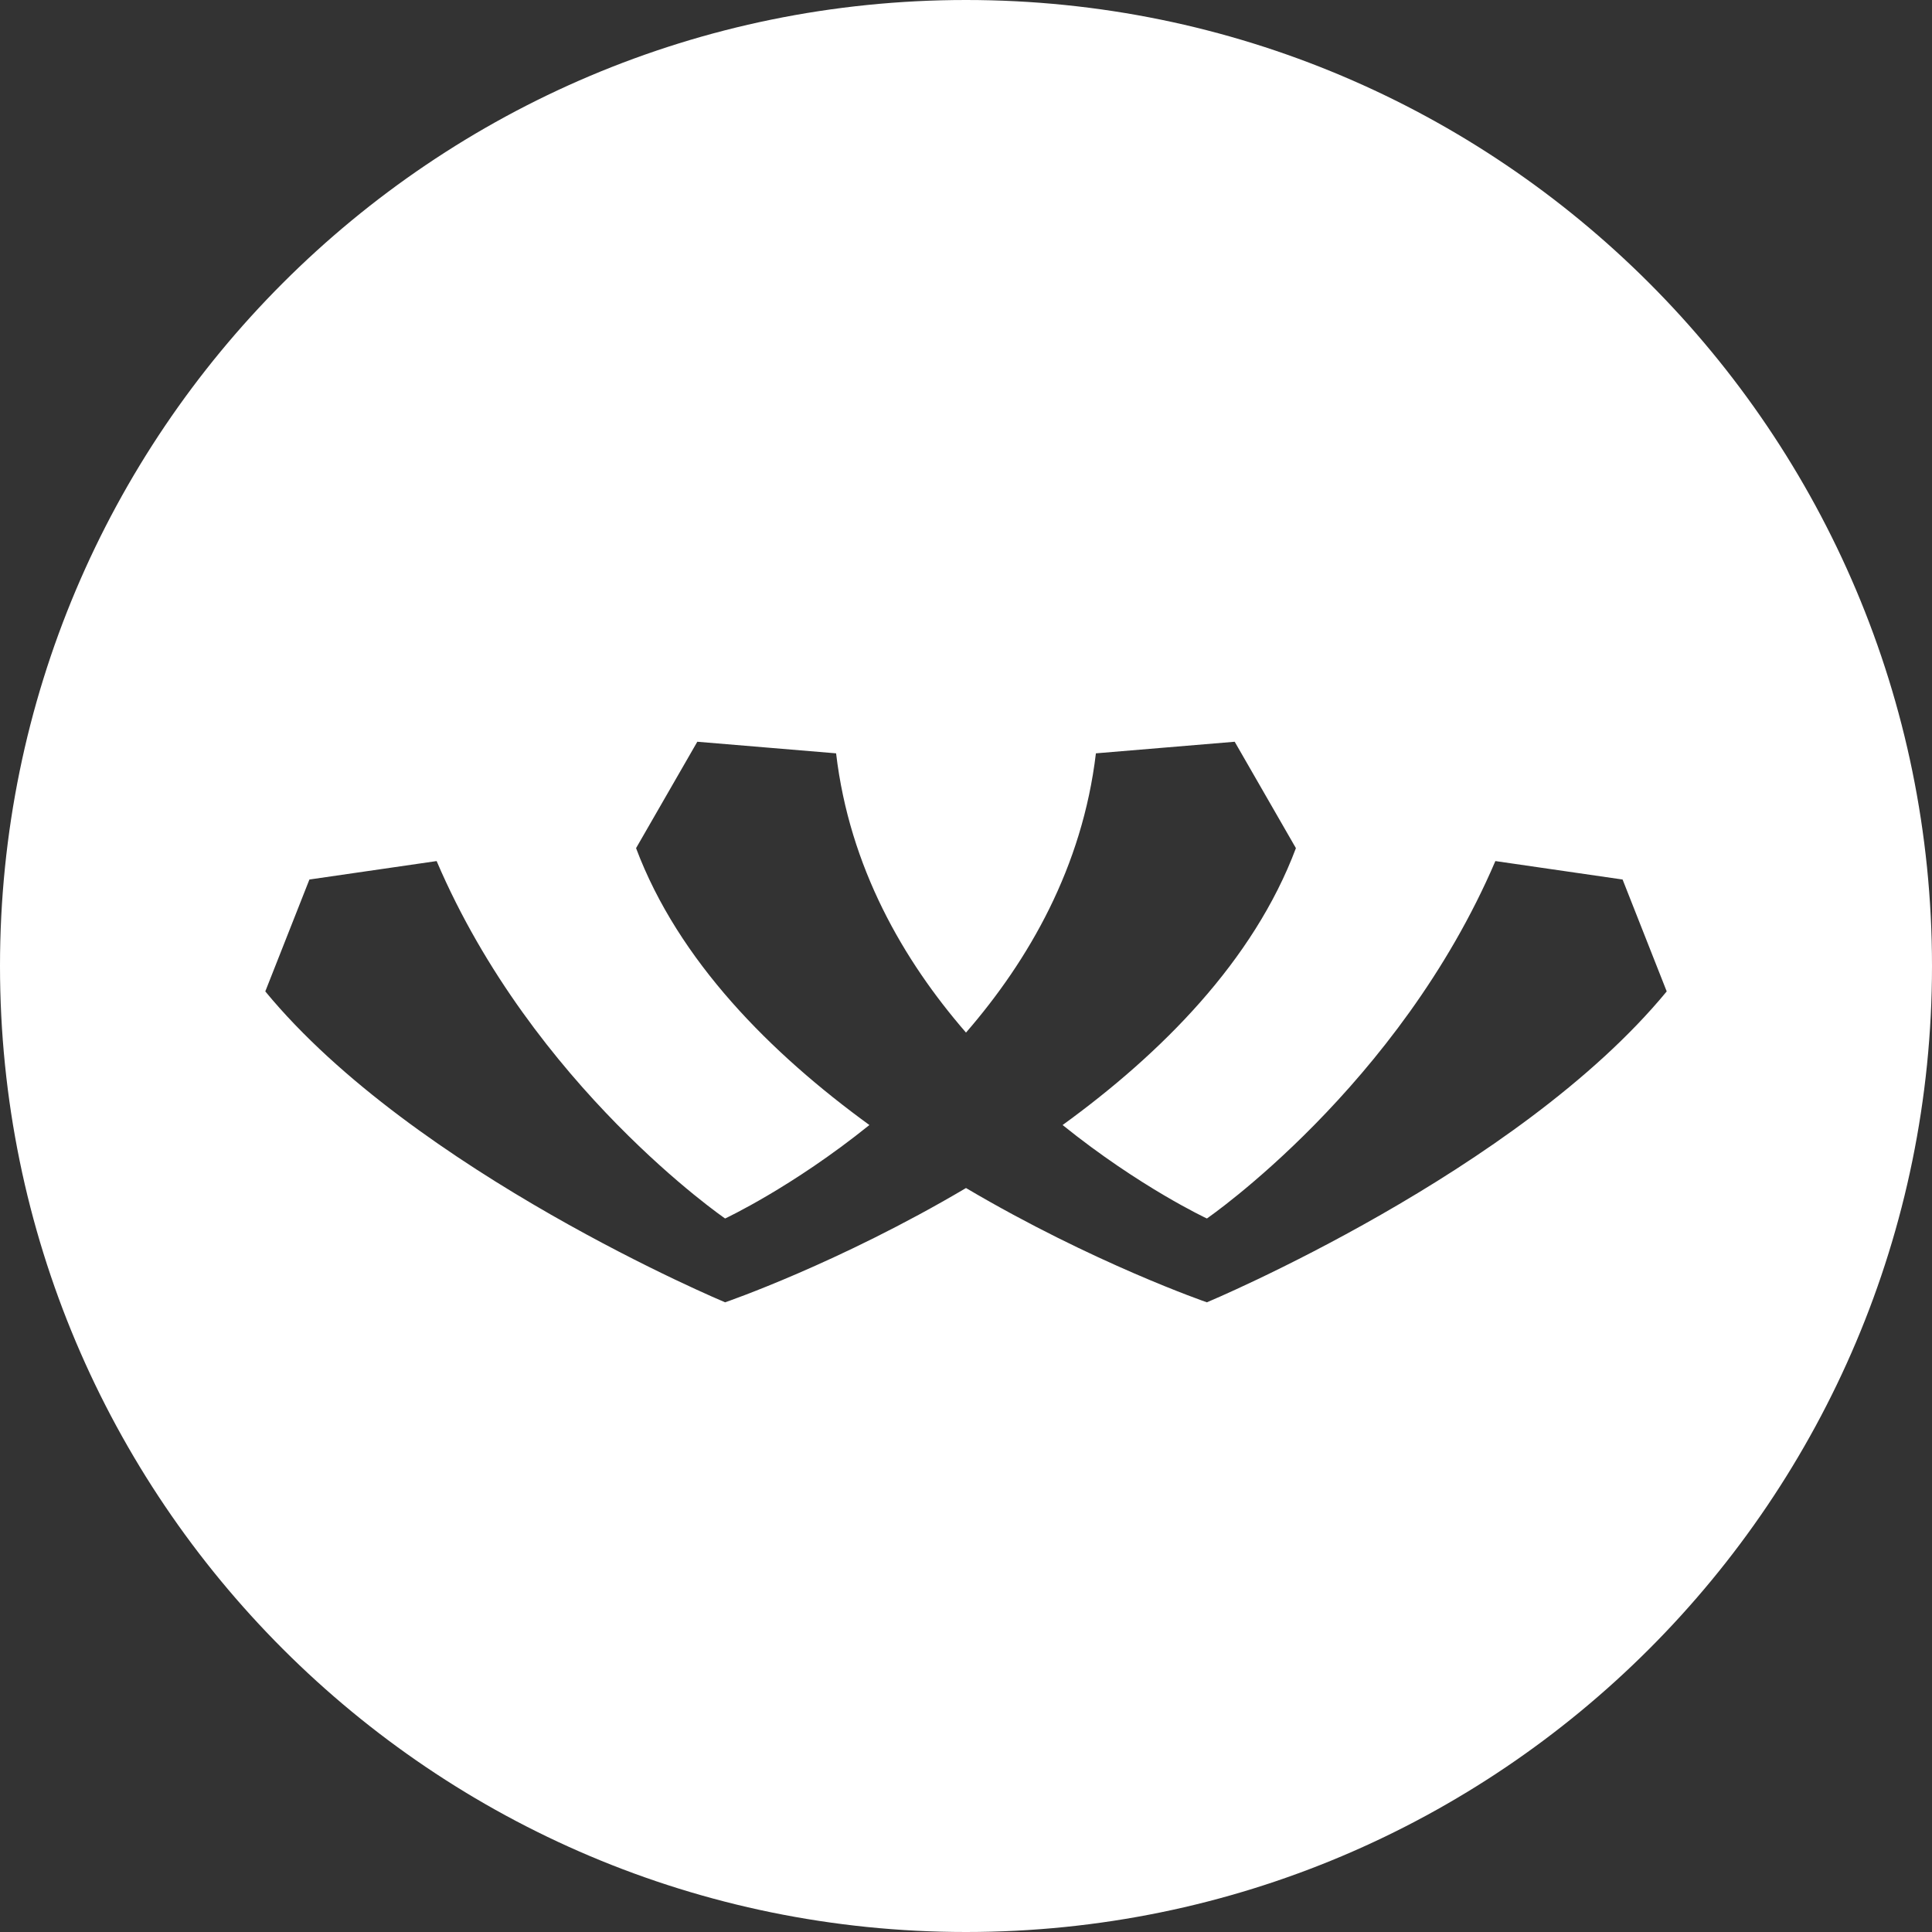 <svg width="80" height="80" viewBox="0 0 80 80" fill="none" xmlns="http://www.w3.org/2000/svg">
<rect x="0" y="0" width="80" height="80" fill="#333333" stroke="none"/>
<g clip-path="url(#clip0_42_189)">
<path d="M80 40C80 62.092 62.092 80 40 80C17.908 80 0 62.092 0 40C0 17.908 17.908 0 40 0C62.092 0 80 17.908 80 40ZM67.188 36.419L61.92 35.655C57.926 44.991 49.975 50.455 49.975 50.455C49.975 50.455 47.2 49.163 44 46.585C48.08 43.625 51.908 39.791 53.661 35.12L51.126 30.714L45.379 31.194C44.819 35.914 42.591 39.766 40 42.757C37.409 39.772 35.175 35.914 34.621 31.194L28.874 30.714L26.338 35.12C28.092 39.791 31.92 43.618 36 46.585C32.8 49.163 30.025 50.455 30.025 50.455C30.025 50.455 22.074 44.997 18.08 35.655L12.812 36.419L10.985 41.052C17.157 48.548 30.025 53.926 30.025 53.926C30.025 53.926 34.714 52.32 40 49.194C45.286 52.314 49.975 53.926 49.975 53.926C49.975 53.926 62.843 48.548 69.015 41.052L67.188 36.419Z" fill="white"/>
</g>
<defs>
<clipPath id="clip0_42_189">
<rect width="80" height="80" fill="white"/>
</clipPath>
</defs>
</svg>
